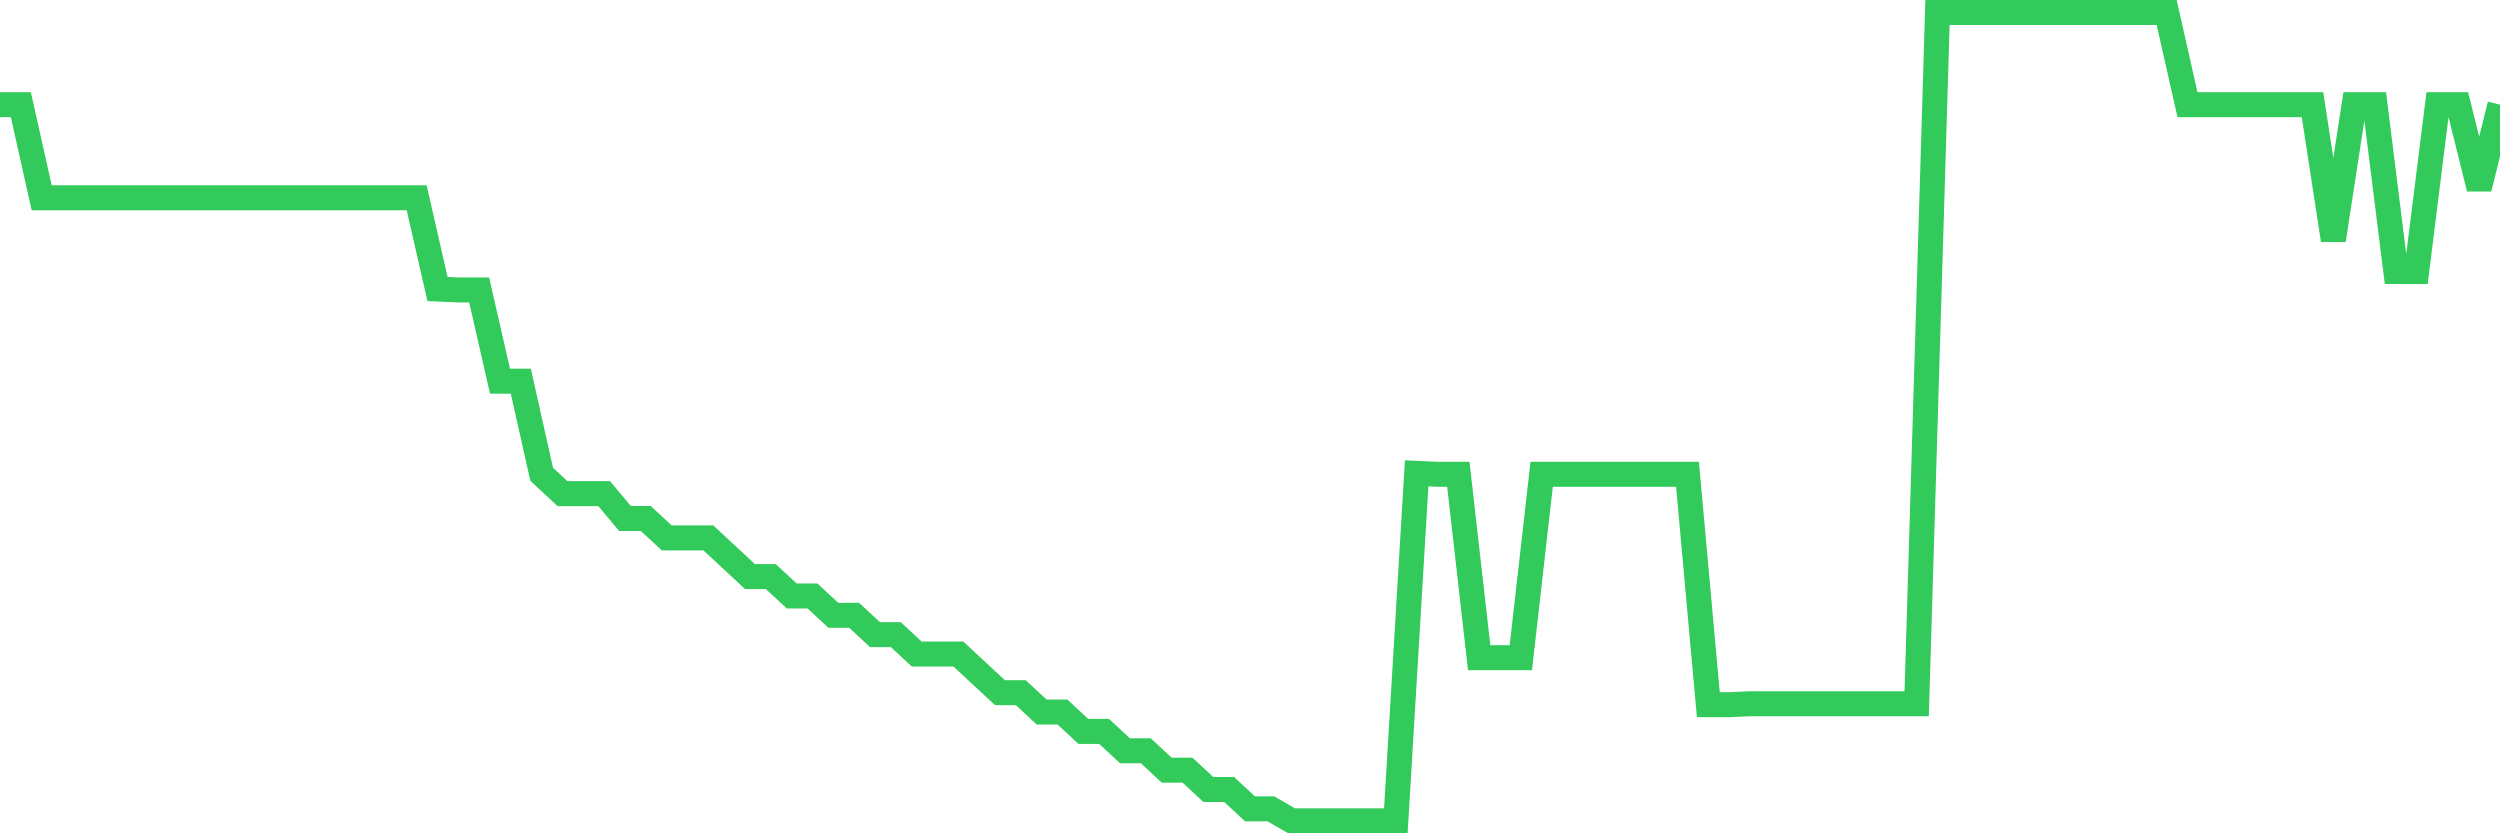 <svg
  xmlns="http://www.w3.org/2000/svg"
  xmlns:xlink="http://www.w3.org/1999/xlink"
  width="120"
  height="40"
  viewBox="0 0 120 40"
  preserveAspectRatio="none"
>
  <polyline
    points="0,5.024 1,5.024 2,9.493 3,9.493 4,9.493 5,9.493 6,9.493 7,9.493 8,9.493 9,9.493 10,9.493 11,9.493 12,9.493 13,9.493 14,9.493 15,9.493 16,9.493 17,9.493 18,9.493 19,9.493 20,9.493 21,13.873 22,13.917 23,13.917 24,18.297 25,18.297 26,22.765 27,23.694 28,23.694 29,23.694 30,24.889 31,24.889 32,25.818 33,25.818 34,25.818 35,26.747 36,27.676 37,27.676 38,28.605 39,28.605 40,29.534 41,29.534 42,30.463 43,30.463 44,31.392 45,31.392 46,31.392 47,32.321 48,33.25 49,33.25 50,34.179 51,34.179 52,35.109 53,35.109 54,36.038 55,36.038 56,36.967 57,36.967 58,37.896 59,37.896 60,38.825 61,38.825 62,39.4 63,39.4 64,39.4 65,39.4 66,39.4 67,39.4 68,22.721 69,22.765 70,22.765 71,31.569 72,31.569 73,31.569 74,22.765 75,22.765 76,22.765 77,22.765 78,22.765 79,22.765 80,22.765 81,22.765 82,33.826 83,33.826 84,33.781 85,33.781 86,33.781 87,33.781 88,33.781 89,33.781 90,33.781 91,33.781 92,33.781 93,0.6 94,0.6 95,0.6 96,0.6 97,0.6 98,0.6 99,0.6 100,0.6 101,0.6 102,0.6 103,0.6 104,0.6 105,5.024 106,5.024 107,5.024 108,5.024 109,5.024 110,5.024 111,5.024 112,11.528 113,5.024 114,5.024 115,13.032 116,13.032 117,5.024 118,5.024 119,9.05 120,5.024"
    fill="none"
    stroke="#32ca5b"
    stroke-width="1.2"
  >
  </polyline>
</svg>